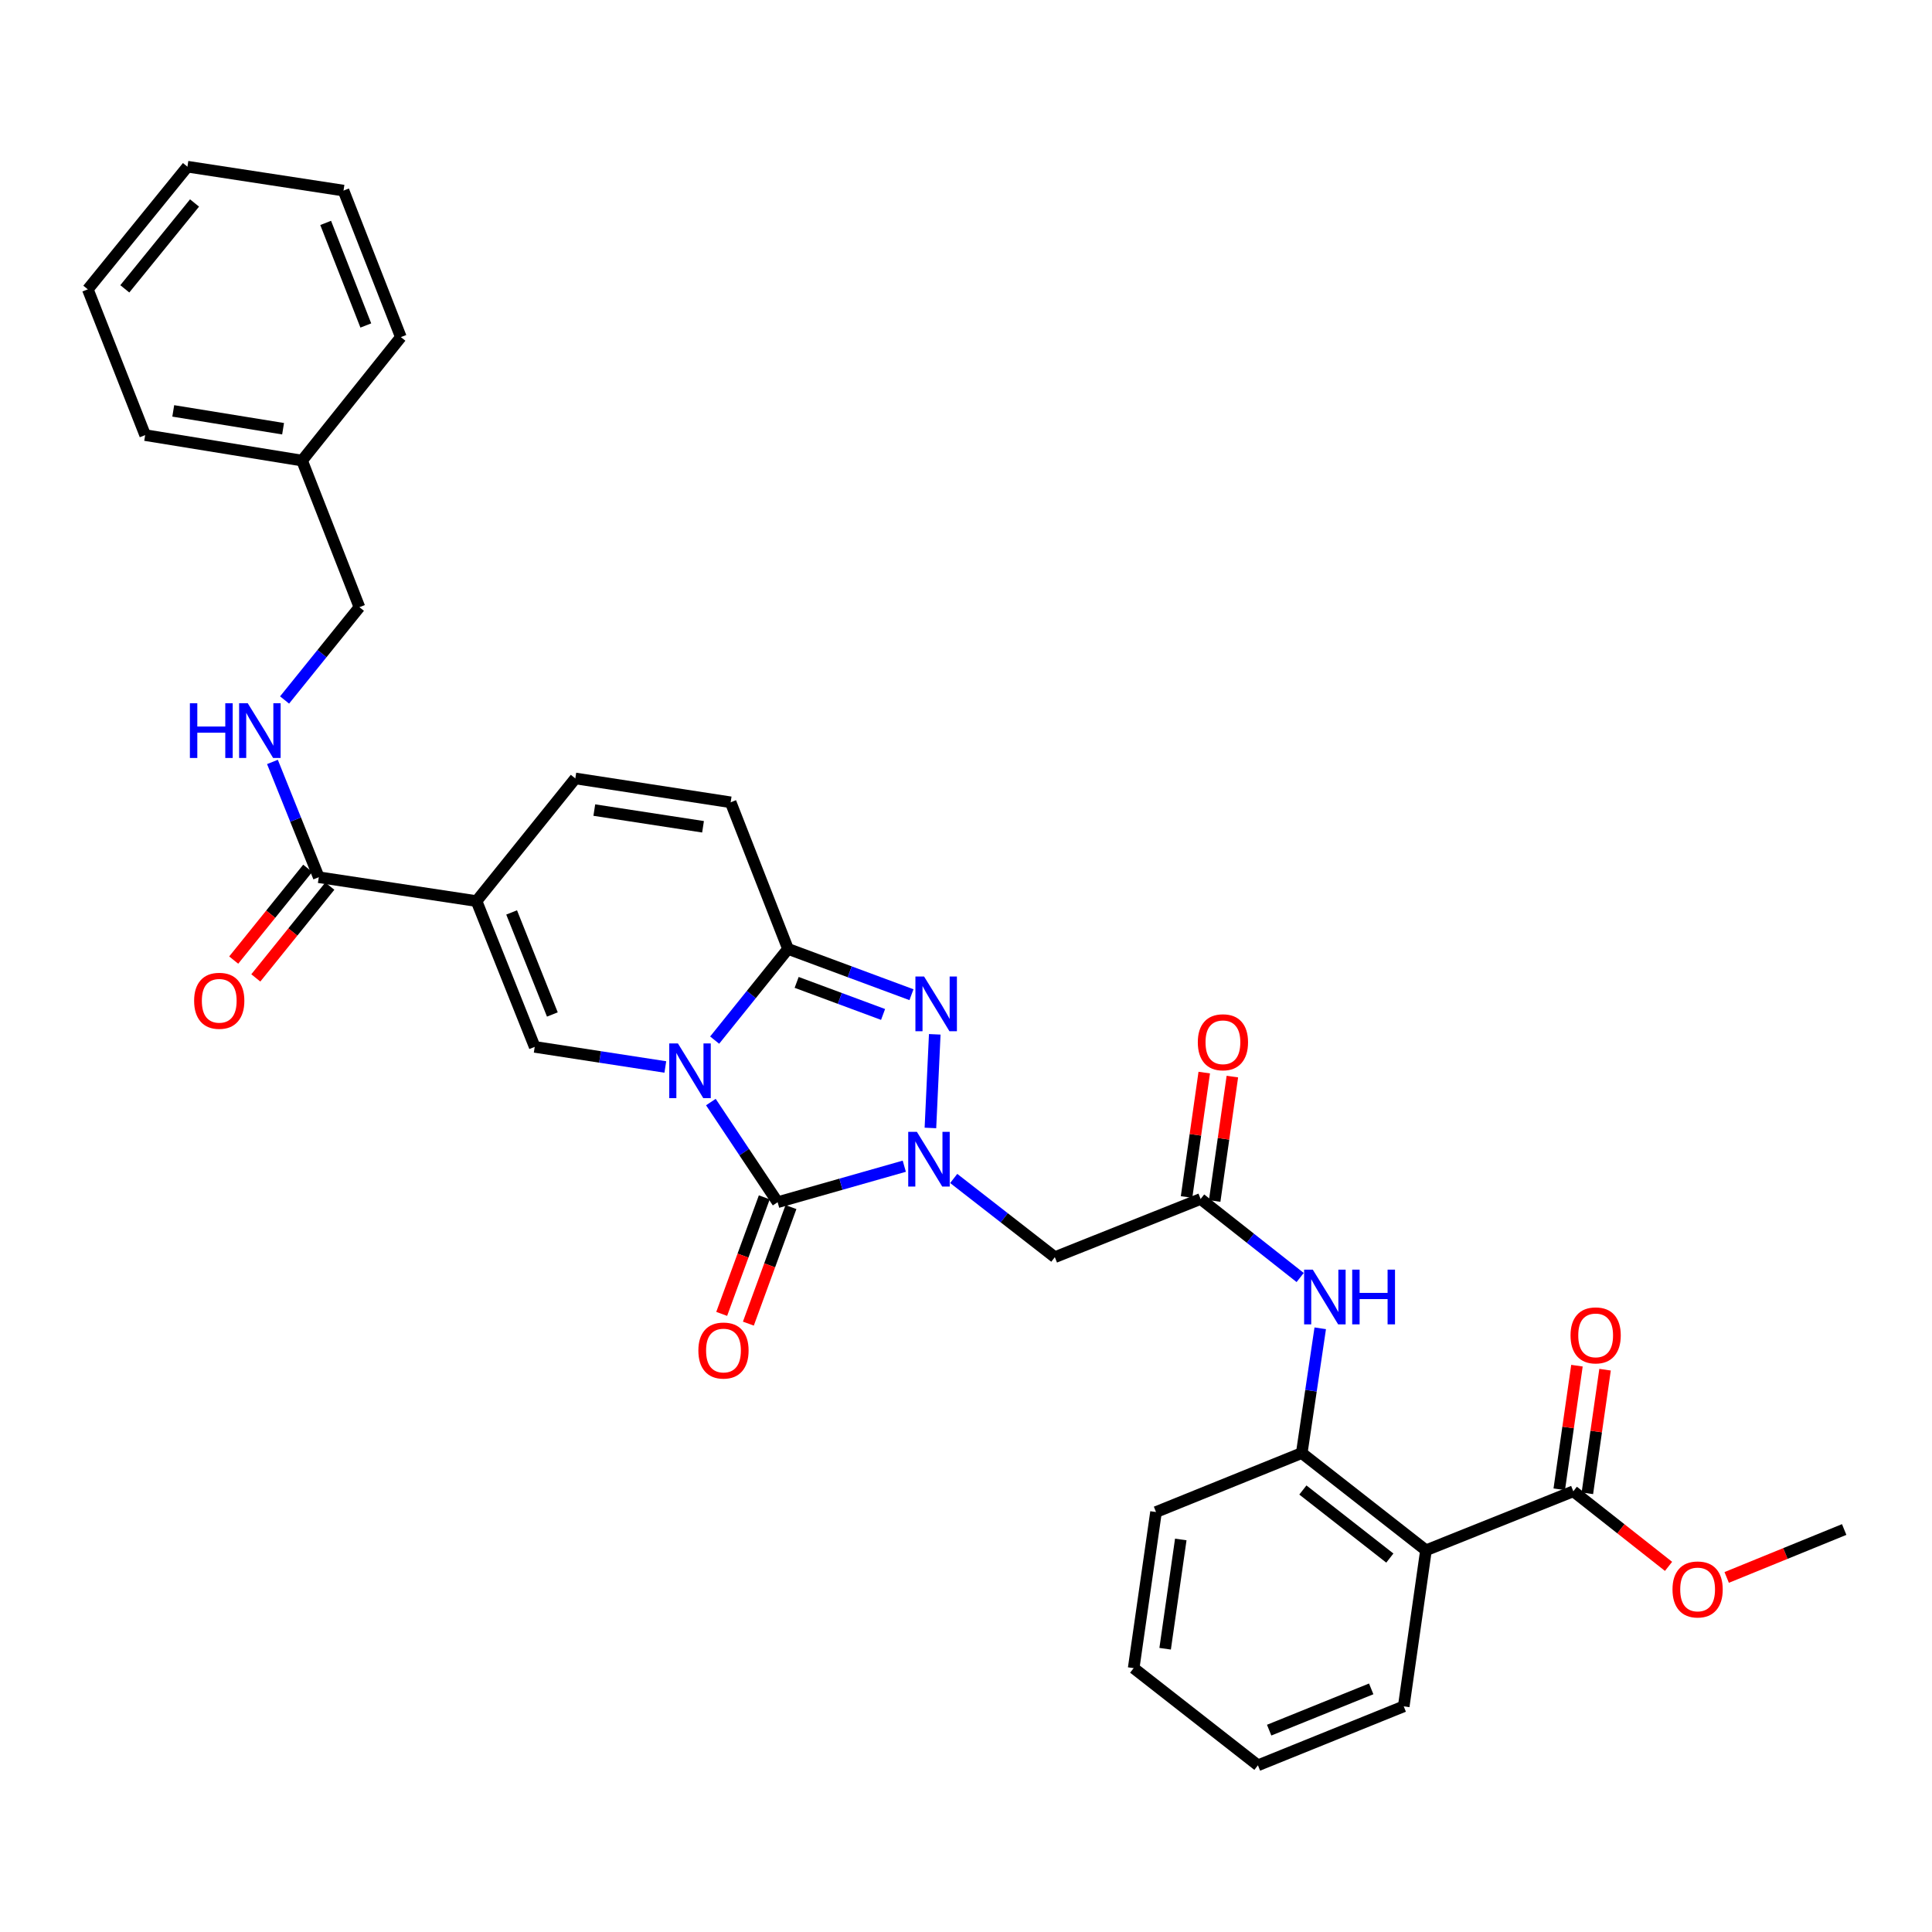 <?xml version='1.0' encoding='iso-8859-1'?>
<svg version='1.1' baseProfile='full'
              xmlns='http://www.w3.org/2000/svg'
                      xmlns:rdkit='http://www.rdkit.org/xml'
                      xmlns:xlink='http://www.w3.org/1999/xlink'
                  xml:space='preserve'
width='1000px' height='1000px' viewBox='0 0 1000 1000'>
<!-- END OF HEADER -->
<rect style='opacity:1.0;fill:#FFFFFF;stroke:none' width='1000' height='1000' x='0' y='0'> </rect>
<path class='bond-0' d='M 367.946,570.435 L 385.222,596.348' style='fill:none;fill-rule:evenodd;stroke:#0000FF;stroke-width:6px;stroke-linecap:butt;stroke-linejoin:miter;stroke-opacity:1' />
<path class='bond-0' d='M 385.222,596.348 L 402.498,622.262' style='fill:none;fill-rule:evenodd;stroke:#000000;stroke-width:6px;stroke-linecap:butt;stroke-linejoin:miter;stroke-opacity:1' />
<path class='bond-2' d='M 369.907,538.358 L 388.889,514.753' style='fill:none;fill-rule:evenodd;stroke:#0000FF;stroke-width:6px;stroke-linecap:butt;stroke-linejoin:miter;stroke-opacity:1' />
<path class='bond-2' d='M 388.889,514.753 L 407.871,491.148' style='fill:none;fill-rule:evenodd;stroke:#000000;stroke-width:6px;stroke-linecap:butt;stroke-linejoin:miter;stroke-opacity:1' />
<path class='bond-4' d='M 344.37,552.265 L 310.568,547.062' style='fill:none;fill-rule:evenodd;stroke:#0000FF;stroke-width:6px;stroke-linecap:butt;stroke-linejoin:miter;stroke-opacity:1' />
<path class='bond-4' d='M 310.568,547.062 L 276.765,541.859' style='fill:none;fill-rule:evenodd;stroke:#000000;stroke-width:6px;stroke-linecap:butt;stroke-linejoin:miter;stroke-opacity:1' />
<path class='bond-1' d='M 402.498,622.262 L 435.278,612.947' style='fill:none;fill-rule:evenodd;stroke:#000000;stroke-width:6px;stroke-linecap:butt;stroke-linejoin:miter;stroke-opacity:1' />
<path class='bond-1' d='M 435.278,612.947 L 468.058,603.632' style='fill:none;fill-rule:evenodd;stroke:#0000FF;stroke-width:6px;stroke-linecap:butt;stroke-linejoin:miter;stroke-opacity:1' />
<path class='bond-16' d='M 395.595,619.739 L 384.572,649.902' style='fill:none;fill-rule:evenodd;stroke:#000000;stroke-width:6px;stroke-linecap:butt;stroke-linejoin:miter;stroke-opacity:1' />
<path class='bond-16' d='M 384.572,649.902 L 373.548,680.065' style='fill:none;fill-rule:evenodd;stroke:#FF0000;stroke-width:6px;stroke-linecap:butt;stroke-linejoin:miter;stroke-opacity:1' />
<path class='bond-16' d='M 409.401,624.784 L 398.377,654.947' style='fill:none;fill-rule:evenodd;stroke:#000000;stroke-width:6px;stroke-linecap:butt;stroke-linejoin:miter;stroke-opacity:1' />
<path class='bond-16' d='M 398.377,654.947 L 387.354,685.11' style='fill:none;fill-rule:evenodd;stroke:#FF0000;stroke-width:6px;stroke-linecap:butt;stroke-linejoin:miter;stroke-opacity:1' />
<path class='bond-6' d='M 493.638,609.968 L 519.811,630.34' style='fill:none;fill-rule:evenodd;stroke:#0000FF;stroke-width:6px;stroke-linecap:butt;stroke-linejoin:miter;stroke-opacity:1' />
<path class='bond-6' d='M 519.811,630.34 L 545.983,650.712' style='fill:none;fill-rule:evenodd;stroke:#000000;stroke-width:6px;stroke-linecap:butt;stroke-linejoin:miter;stroke-opacity:1' />
<path class='bond-34' d='M 481.583,583.829 L 483.828,535.366' style='fill:none;fill-rule:evenodd;stroke:#0000FF;stroke-width:6px;stroke-linecap:butt;stroke-linejoin:miter;stroke-opacity:1' />
<path class='bond-3' d='M 407.871,491.148 L 439.822,503.002' style='fill:none;fill-rule:evenodd;stroke:#000000;stroke-width:6px;stroke-linecap:butt;stroke-linejoin:miter;stroke-opacity:1' />
<path class='bond-3' d='M 439.822,503.002 L 471.773,514.855' style='fill:none;fill-rule:evenodd;stroke:#0000FF;stroke-width:6px;stroke-linecap:butt;stroke-linejoin:miter;stroke-opacity:1' />
<path class='bond-3' d='M 412.344,508.485 L 434.709,516.783' style='fill:none;fill-rule:evenodd;stroke:#000000;stroke-width:6px;stroke-linecap:butt;stroke-linejoin:miter;stroke-opacity:1' />
<path class='bond-3' d='M 434.709,516.783 L 457.075,525.08' style='fill:none;fill-rule:evenodd;stroke:#0000FF;stroke-width:6px;stroke-linecap:butt;stroke-linejoin:miter;stroke-opacity:1' />
<path class='bond-10' d='M 407.871,491.148 L 378.179,415.269' style='fill:none;fill-rule:evenodd;stroke:#000000;stroke-width:6px;stroke-linecap:butt;stroke-linejoin:miter;stroke-opacity:1' />
<path class='bond-5' d='M 276.765,541.859 L 246.649,466.405' style='fill:none;fill-rule:evenodd;stroke:#000000;stroke-width:6px;stroke-linecap:butt;stroke-linejoin:miter;stroke-opacity:1' />
<path class='bond-5' d='M 285.9,525.092 L 264.818,472.274' style='fill:none;fill-rule:evenodd;stroke:#000000;stroke-width:6px;stroke-linecap:butt;stroke-linejoin:miter;stroke-opacity:1' />
<path class='bond-8' d='M 246.649,466.405 L 164.997,454.05' style='fill:none;fill-rule:evenodd;stroke:#000000;stroke-width:6px;stroke-linecap:butt;stroke-linejoin:miter;stroke-opacity:1' />
<path class='bond-9' d='M 246.649,466.405 L 297.785,402.914' style='fill:none;fill-rule:evenodd;stroke:#000000;stroke-width:6px;stroke-linecap:butt;stroke-linejoin:miter;stroke-opacity:1' />
<path class='bond-11' d='M 545.983,650.712 L 621.437,620.596' style='fill:none;fill-rule:evenodd;stroke:#000000;stroke-width:6px;stroke-linecap:butt;stroke-linejoin:miter;stroke-opacity:1' />
<path class='bond-7' d='M 738.08,802.429 L 673.781,752.102' style='fill:none;fill-rule:evenodd;stroke:#000000;stroke-width:6px;stroke-linecap:butt;stroke-linejoin:miter;stroke-opacity:1' />
<path class='bond-7' d='M 719.376,806.455 L 674.366,771.225' style='fill:none;fill-rule:evenodd;stroke:#000000;stroke-width:6px;stroke-linecap:butt;stroke-linejoin:miter;stroke-opacity:1' />
<path class='bond-13' d='M 738.08,802.429 L 814.343,771.888' style='fill:none;fill-rule:evenodd;stroke:#000000;stroke-width:6px;stroke-linecap:butt;stroke-linejoin:miter;stroke-opacity:1' />
<path class='bond-22' d='M 738.08,802.429 L 726.566,883.207' style='fill:none;fill-rule:evenodd;stroke:#000000;stroke-width:6px;stroke-linecap:butt;stroke-linejoin:miter;stroke-opacity:1' />
<path class='bond-15' d='M 164.997,454.05 L 153.007,424.213' style='fill:none;fill-rule:evenodd;stroke:#000000;stroke-width:6px;stroke-linecap:butt;stroke-linejoin:miter;stroke-opacity:1' />
<path class='bond-15' d='M 153.007,424.213 L 141.017,394.375' style='fill:none;fill-rule:evenodd;stroke:#0000FF;stroke-width:6px;stroke-linecap:butt;stroke-linejoin:miter;stroke-opacity:1' />
<path class='bond-17' d='M 159.276,449.436 L 140.119,473.187' style='fill:none;fill-rule:evenodd;stroke:#000000;stroke-width:6px;stroke-linecap:butt;stroke-linejoin:miter;stroke-opacity:1' />
<path class='bond-17' d='M 140.119,473.187 L 120.962,496.939' style='fill:none;fill-rule:evenodd;stroke:#FF0000;stroke-width:6px;stroke-linecap:butt;stroke-linejoin:miter;stroke-opacity:1' />
<path class='bond-17' d='M 170.718,458.664 L 151.56,482.415' style='fill:none;fill-rule:evenodd;stroke:#000000;stroke-width:6px;stroke-linecap:butt;stroke-linejoin:miter;stroke-opacity:1' />
<path class='bond-17' d='M 151.56,482.415 L 132.403,506.167' style='fill:none;fill-rule:evenodd;stroke:#FF0000;stroke-width:6px;stroke-linecap:butt;stroke-linejoin:miter;stroke-opacity:1' />
<path class='bond-33' d='M 297.785,402.914 L 378.179,415.269' style='fill:none;fill-rule:evenodd;stroke:#000000;stroke-width:6px;stroke-linecap:butt;stroke-linejoin:miter;stroke-opacity:1' />
<path class='bond-33' d='M 307.611,419.296 L 363.887,427.944' style='fill:none;fill-rule:evenodd;stroke:#000000;stroke-width:6px;stroke-linecap:butt;stroke-linejoin:miter;stroke-opacity:1' />
<path class='bond-14' d='M 621.437,620.596 L 647.201,640.916' style='fill:none;fill-rule:evenodd;stroke:#000000;stroke-width:6px;stroke-linecap:butt;stroke-linejoin:miter;stroke-opacity:1' />
<path class='bond-14' d='M 647.201,640.916 L 672.965,661.237' style='fill:none;fill-rule:evenodd;stroke:#0000FF;stroke-width:6px;stroke-linecap:butt;stroke-linejoin:miter;stroke-opacity:1' />
<path class='bond-18' d='M 628.713,621.631 L 633.291,589.434' style='fill:none;fill-rule:evenodd;stroke:#000000;stroke-width:6px;stroke-linecap:butt;stroke-linejoin:miter;stroke-opacity:1' />
<path class='bond-18' d='M 633.291,589.434 L 637.87,557.238' style='fill:none;fill-rule:evenodd;stroke:#FF0000;stroke-width:6px;stroke-linecap:butt;stroke-linejoin:miter;stroke-opacity:1' />
<path class='bond-18' d='M 614.161,619.561 L 618.739,587.365' style='fill:none;fill-rule:evenodd;stroke:#000000;stroke-width:6px;stroke-linecap:butt;stroke-linejoin:miter;stroke-opacity:1' />
<path class='bond-18' d='M 618.739,587.365 L 623.317,555.169' style='fill:none;fill-rule:evenodd;stroke:#FF0000;stroke-width:6px;stroke-linecap:butt;stroke-linejoin:miter;stroke-opacity:1' />
<path class='bond-12' d='M 673.781,752.102 L 678.566,719.813' style='fill:none;fill-rule:evenodd;stroke:#000000;stroke-width:6px;stroke-linecap:butt;stroke-linejoin:miter;stroke-opacity:1' />
<path class='bond-12' d='M 678.566,719.813 L 683.351,687.525' style='fill:none;fill-rule:evenodd;stroke:#0000FF;stroke-width:6px;stroke-linecap:butt;stroke-linejoin:miter;stroke-opacity:1' />
<path class='bond-24' d='M 673.781,752.102 L 598.352,782.626' style='fill:none;fill-rule:evenodd;stroke:#000000;stroke-width:6px;stroke-linecap:butt;stroke-linejoin:miter;stroke-opacity:1' />
<path class='bond-19' d='M 821.618,772.929 L 826.197,740.94' style='fill:none;fill-rule:evenodd;stroke:#000000;stroke-width:6px;stroke-linecap:butt;stroke-linejoin:miter;stroke-opacity:1' />
<path class='bond-19' d='M 826.197,740.94 L 830.776,708.951' style='fill:none;fill-rule:evenodd;stroke:#FF0000;stroke-width:6px;stroke-linecap:butt;stroke-linejoin:miter;stroke-opacity:1' />
<path class='bond-19' d='M 807.068,770.846 L 811.647,738.857' style='fill:none;fill-rule:evenodd;stroke:#000000;stroke-width:6px;stroke-linecap:butt;stroke-linejoin:miter;stroke-opacity:1' />
<path class='bond-19' d='M 811.647,738.857 L 816.226,706.868' style='fill:none;fill-rule:evenodd;stroke:#FF0000;stroke-width:6px;stroke-linecap:butt;stroke-linejoin:miter;stroke-opacity:1' />
<path class='bond-21' d='M 814.343,771.888 L 838.989,791.319' style='fill:none;fill-rule:evenodd;stroke:#000000;stroke-width:6px;stroke-linecap:butt;stroke-linejoin:miter;stroke-opacity:1' />
<path class='bond-21' d='M 838.989,791.319 L 863.635,810.751' style='fill:none;fill-rule:evenodd;stroke:#FF0000;stroke-width:6px;stroke-linecap:butt;stroke-linejoin:miter;stroke-opacity:1' />
<path class='bond-20' d='M 147.297,362.31 L 166.669,338.291' style='fill:none;fill-rule:evenodd;stroke:#0000FF;stroke-width:6px;stroke-linecap:butt;stroke-linejoin:miter;stroke-opacity:1' />
<path class='bond-20' d='M 166.669,338.291 L 186.041,314.272' style='fill:none;fill-rule:evenodd;stroke:#000000;stroke-width:6px;stroke-linecap:butt;stroke-linejoin:miter;stroke-opacity:1' />
<path class='bond-23' d='M 186.041,314.272 L 156.349,238.393' style='fill:none;fill-rule:evenodd;stroke:#000000;stroke-width:6px;stroke-linecap:butt;stroke-linejoin:miter;stroke-opacity:1' />
<path class='bond-25' d='M 893.731,816.478 L 924.138,804.076' style='fill:none;fill-rule:evenodd;stroke:#FF0000;stroke-width:6px;stroke-linecap:butt;stroke-linejoin:miter;stroke-opacity:1' />
<path class='bond-25' d='M 924.138,804.076 L 954.545,791.674' style='fill:none;fill-rule:evenodd;stroke:#000000;stroke-width:6px;stroke-linecap:butt;stroke-linejoin:miter;stroke-opacity:1' />
<path class='bond-36' d='M 726.566,883.207 L 651.104,913.723' style='fill:none;fill-rule:evenodd;stroke:#000000;stroke-width:6px;stroke-linecap:butt;stroke-linejoin:miter;stroke-opacity:1' />
<path class='bond-36' d='M 709.736,874.158 L 656.913,895.519' style='fill:none;fill-rule:evenodd;stroke:#000000;stroke-width:6px;stroke-linecap:butt;stroke-linejoin:miter;stroke-opacity:1' />
<path class='bond-26' d='M 156.349,238.393 L 75.138,225.213' style='fill:none;fill-rule:evenodd;stroke:#000000;stroke-width:6px;stroke-linecap:butt;stroke-linejoin:miter;stroke-opacity:1' />
<path class='bond-26' d='M 146.522,221.907 L 89.674,212.681' style='fill:none;fill-rule:evenodd;stroke:#000000;stroke-width:6px;stroke-linecap:butt;stroke-linejoin:miter;stroke-opacity:1' />
<path class='bond-27' d='M 156.349,238.393 L 207.485,174.486' style='fill:none;fill-rule:evenodd;stroke:#000000;stroke-width:6px;stroke-linecap:butt;stroke-linejoin:miter;stroke-opacity:1' />
<path class='bond-29' d='M 598.352,782.626 L 586.789,863.421' style='fill:none;fill-rule:evenodd;stroke:#000000;stroke-width:6px;stroke-linecap:butt;stroke-linejoin:miter;stroke-opacity:1' />
<path class='bond-29' d='M 611.168,796.828 L 603.074,853.384' style='fill:none;fill-rule:evenodd;stroke:#000000;stroke-width:6px;stroke-linecap:butt;stroke-linejoin:miter;stroke-opacity:1' />
<path class='bond-31' d='M 75.138,225.213 L 45.455,149.759' style='fill:none;fill-rule:evenodd;stroke:#000000;stroke-width:6px;stroke-linecap:butt;stroke-linejoin:miter;stroke-opacity:1' />
<path class='bond-30' d='M 207.485,174.486 L 177.801,98.648' style='fill:none;fill-rule:evenodd;stroke:#000000;stroke-width:6px;stroke-linecap:butt;stroke-linejoin:miter;stroke-opacity:1' />
<path class='bond-30' d='M 189.345,168.468 L 168.566,115.381' style='fill:none;fill-rule:evenodd;stroke:#000000;stroke-width:6px;stroke-linecap:butt;stroke-linejoin:miter;stroke-opacity:1' />
<path class='bond-28' d='M 651.104,913.723 L 586.789,863.421' style='fill:none;fill-rule:evenodd;stroke:#000000;stroke-width:6px;stroke-linecap:butt;stroke-linejoin:miter;stroke-opacity:1' />
<path class='bond-32' d='M 177.801,98.648 L 97.015,86.276' style='fill:none;fill-rule:evenodd;stroke:#000000;stroke-width:6px;stroke-linecap:butt;stroke-linejoin:miter;stroke-opacity:1' />
<path class='bond-35' d='M 45.455,149.759 L 97.015,86.276' style='fill:none;fill-rule:evenodd;stroke:#000000;stroke-width:6px;stroke-linecap:butt;stroke-linejoin:miter;stroke-opacity:1' />
<path class='bond-35' d='M 64.598,149.504 L 100.69,105.066' style='fill:none;fill-rule:evenodd;stroke:#000000;stroke-width:6px;stroke-linecap:butt;stroke-linejoin:miter;stroke-opacity:1' />
<path  class='atom-0' d='M 350.884 540.071
L 360.164 555.071
Q 361.084 556.551, 362.564 559.231
Q 364.044 561.911, 364.124 562.071
L 364.124 540.071
L 367.884 540.071
L 367.884 568.391
L 364.004 568.391
L 354.044 551.991
Q 352.884 550.071, 351.644 547.871
Q 350.444 545.671, 350.084 544.991
L 350.084 568.391
L 346.404 568.391
L 346.404 540.071
L 350.884 540.071
' fill='#0000FF'/>
<path  class='atom-2' d='M 474.574 585.841
L 483.854 600.841
Q 484.774 602.321, 486.254 605.001
Q 487.734 607.681, 487.814 607.841
L 487.814 585.841
L 491.574 585.841
L 491.574 614.161
L 487.694 614.161
L 477.734 597.761
Q 476.574 595.841, 475.334 593.641
Q 474.134 591.441, 473.774 590.761
L 473.774 614.161
L 470.094 614.161
L 470.094 585.841
L 474.574 585.841
' fill='#0000FF'/>
<path  class='atom-4' d='M 478.298 505.438
L 487.578 520.438
Q 488.498 521.918, 489.978 524.598
Q 491.458 527.278, 491.538 527.438
L 491.538 505.438
L 495.298 505.438
L 495.298 533.758
L 491.418 533.758
L 481.458 517.358
Q 480.298 515.438, 479.058 513.238
Q 477.858 511.038, 477.498 510.358
L 477.498 533.758
L 473.818 533.758
L 473.818 505.438
L 478.298 505.438
' fill='#0000FF'/>
<path  class='atom-15' d='M 679.493 657.163
L 688.773 672.163
Q 689.693 673.643, 691.173 676.323
Q 692.653 679.003, 692.733 679.163
L 692.733 657.163
L 696.493 657.163
L 696.493 685.483
L 692.613 685.483
L 682.653 669.083
Q 681.493 667.163, 680.253 664.963
Q 679.053 662.763, 678.693 662.083
L 678.693 685.483
L 675.013 685.483
L 675.013 657.163
L 679.493 657.163
' fill='#0000FF'/>
<path  class='atom-15' d='M 699.893 657.163
L 703.733 657.163
L 703.733 669.203
L 718.213 669.203
L 718.213 657.163
L 722.053 657.163
L 722.053 685.483
L 718.213 685.483
L 718.213 672.403
L 703.733 672.403
L 703.733 685.483
L 699.893 685.483
L 699.893 657.163
' fill='#0000FF'/>
<path  class='atom-16' d='M 98.285 364.011
L 102.125 364.011
L 102.125 376.051
L 116.605 376.051
L 116.605 364.011
L 120.445 364.011
L 120.445 392.331
L 116.605 392.331
L 116.605 379.251
L 102.125 379.251
L 102.125 392.331
L 98.285 392.331
L 98.285 364.011
' fill='#0000FF'/>
<path  class='atom-16' d='M 128.245 364.011
L 137.525 379.011
Q 138.445 380.491, 139.925 383.171
Q 141.405 385.851, 141.485 386.011
L 141.485 364.011
L 145.245 364.011
L 145.245 392.331
L 141.365 392.331
L 131.405 375.931
Q 130.245 374.011, 129.005 371.811
Q 127.805 369.611, 127.445 368.931
L 127.445 392.331
L 123.765 392.331
L 123.765 364.011
L 128.245 364.011
' fill='#0000FF'/>
<path  class='atom-17' d='M 361.472 699.029
Q 361.472 692.229, 364.832 688.429
Q 368.192 684.629, 374.472 684.629
Q 380.752 684.629, 384.112 688.429
Q 387.472 692.229, 387.472 699.029
Q 387.472 705.909, 384.072 709.829
Q 380.672 713.709, 374.472 713.709
Q 368.232 713.709, 364.832 709.829
Q 361.472 705.949, 361.472 699.029
M 374.472 710.509
Q 378.792 710.509, 381.112 707.629
Q 383.472 704.709, 383.472 699.029
Q 383.472 693.469, 381.112 690.669
Q 378.792 687.829, 374.472 687.829
Q 370.152 687.829, 367.792 690.629
Q 365.472 693.429, 365.472 699.029
Q 365.472 704.749, 367.792 707.629
Q 370.152 710.509, 374.472 710.509
' fill='#FF0000'/>
<path  class='atom-18' d='M 100.478 518.004
Q 100.478 511.204, 103.838 507.404
Q 107.198 503.604, 113.478 503.604
Q 119.758 503.604, 123.118 507.404
Q 126.478 511.204, 126.478 518.004
Q 126.478 524.884, 123.078 528.804
Q 119.678 532.684, 113.478 532.684
Q 107.238 532.684, 103.838 528.804
Q 100.478 524.924, 100.478 518.004
M 113.478 529.484
Q 117.798 529.484, 120.118 526.604
Q 122.478 523.684, 122.478 518.004
Q 122.478 512.444, 120.118 509.644
Q 117.798 506.804, 113.478 506.804
Q 109.158 506.804, 106.798 509.604
Q 104.478 512.404, 104.478 518.004
Q 104.478 523.724, 106.798 526.604
Q 109.158 529.484, 113.478 529.484
' fill='#FF0000'/>
<path  class='atom-19' d='M 619.984 539.473
Q 619.984 532.673, 623.344 528.873
Q 626.704 525.073, 632.984 525.073
Q 639.264 525.073, 642.624 528.873
Q 645.984 532.673, 645.984 539.473
Q 645.984 546.353, 642.584 550.273
Q 639.184 554.153, 632.984 554.153
Q 626.744 554.153, 623.344 550.273
Q 619.984 546.393, 619.984 539.473
M 632.984 550.953
Q 637.304 550.953, 639.624 548.073
Q 641.984 545.153, 641.984 539.473
Q 641.984 533.913, 639.624 531.113
Q 637.304 528.273, 632.984 528.273
Q 628.664 528.273, 626.304 531.073
Q 623.984 533.873, 623.984 539.473
Q 623.984 545.193, 626.304 548.073
Q 628.664 550.953, 632.984 550.953
' fill='#FF0000'/>
<path  class='atom-20' d='M 812.906 691.189
Q 812.906 684.389, 816.266 680.589
Q 819.626 676.789, 825.906 676.789
Q 832.186 676.789, 835.546 680.589
Q 838.906 684.389, 838.906 691.189
Q 838.906 698.069, 835.506 701.989
Q 832.106 705.869, 825.906 705.869
Q 819.666 705.869, 816.266 701.989
Q 812.906 698.109, 812.906 691.189
M 825.906 702.669
Q 830.226 702.669, 832.546 699.789
Q 834.906 696.869, 834.906 691.189
Q 834.906 685.629, 832.546 682.829
Q 830.226 679.989, 825.906 679.989
Q 821.586 679.989, 819.226 682.789
Q 816.906 685.589, 816.906 691.189
Q 816.906 696.909, 819.226 699.789
Q 821.586 702.669, 825.906 702.669
' fill='#FF0000'/>
<path  class='atom-22' d='M 865.683 822.695
Q 865.683 815.895, 869.043 812.095
Q 872.403 808.295, 878.683 808.295
Q 884.963 808.295, 888.323 812.095
Q 891.683 815.895, 891.683 822.695
Q 891.683 829.575, 888.283 833.495
Q 884.883 837.375, 878.683 837.375
Q 872.443 837.375, 869.043 833.495
Q 865.683 829.615, 865.683 822.695
M 878.683 834.175
Q 883.003 834.175, 885.323 831.295
Q 887.683 828.375, 887.683 822.695
Q 887.683 817.135, 885.323 814.335
Q 883.003 811.495, 878.683 811.495
Q 874.363 811.495, 872.003 814.295
Q 869.683 817.095, 869.683 822.695
Q 869.683 828.415, 872.003 831.295
Q 874.363 834.175, 878.683 834.175
' fill='#FF0000'/>
</svg>
